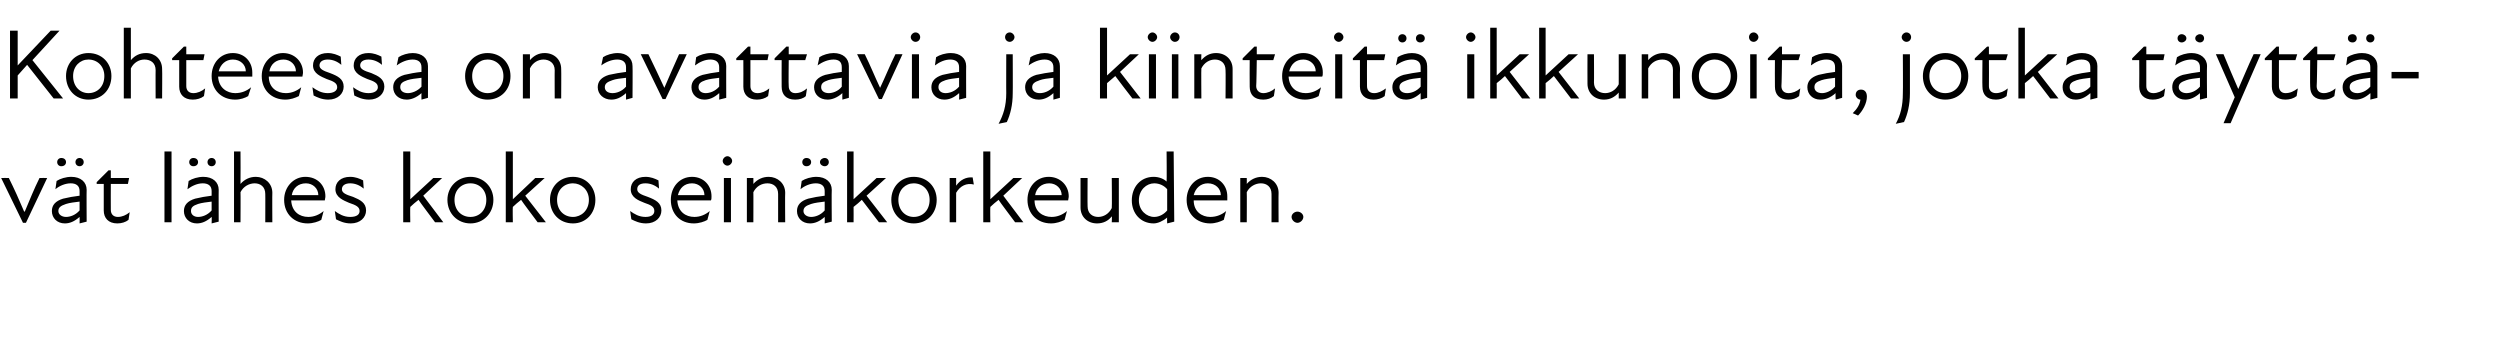 <?xml version="1.0" standalone="no"?>
<!DOCTYPE svg PUBLIC "-//W3C//DTD SVG 1.1//EN" "http://www.w3.org/Graphics/SVG/1.1/DTD/svg11.dtd">
<svg xmlns="http://www.w3.org/2000/svg" version="1.1" width="424.1px" height="60.3px" viewBox="0 -4 424.1 60.3" style="top:-4px">
  <desc>Kohteessa on avattavia ja kiinteit ikkunoita, jotka t ytt v t l hes koko sein korkeuden.</desc>
  <defs/>
  <g id="Polygon231552">
    <path d="M 0.2 26.2 C 0.2 26.2 1.48 26.17 1.5 26.2 C 2.4 28 3.3 30 4.1 31.9 C 4.1 31.9 4.2 31.9 4.2 31.9 C 5 30 5.8 28 6.7 26.2 C 6.73 26.17 8 26.2 8 26.2 L 4.4 33.8 L 3.9 33.8 L 0.2 26.2 Z M 13.5 32.8 C 12.6 33.6 11.8 33.9 11 33.9 C 9.7 33.9 8.8 33 8.8 31.8 C 8.8 30.8 9.4 30.1 10.7 29.7 C 11.5 29.5 12.6 29.3 13.5 29.2 C 13.5 29.2 13.5 28.4 13.5 28.4 C 13.5 27.5 12.9 27.1 12 27.1 C 11.1 27.1 10.1 27.5 9.4 28.1 C 9.4 28.1 9.6 26.7 9.6 26.7 C 10.2 26.3 11.2 26 12.1 26 C 13.7 26 14.7 26.9 14.7 28.2 C 14.67 28.16 14.7 33.6 14.7 33.6 L 13.5 33.9 C 13.5 33.9 13.53 32.81 13.5 32.8 Z M 10.4 22.8 C 10.9 22.8 11.2 23.1 11.2 23.5 C 11.2 23.9 10.9 24.2 10.4 24.2 C 10 24.2 9.7 23.9 9.7 23.5 C 9.7 23.1 10 22.8 10.4 22.8 Z M 11.2 32.8 C 11.9 32.8 12.8 32.5 13.5 31.7 C 13.5 31.7 13.5 30.2 13.5 30.2 C 12.7 30.3 11.8 30.4 11.2 30.6 C 10.3 30.9 9.9 31.2 9.9 31.8 C 9.9 32.4 10.5 32.8 11.2 32.8 Z M 13.5 22.8 C 13.9 22.8 14.2 23.1 14.2 23.5 C 14.2 23.9 13.9 24.2 13.5 24.2 C 13.1 24.2 12.8 23.9 12.8 23.5 C 12.8 23.1 13.1 22.8 13.5 22.8 Z M 17.6 31.7 C 17.61 31.71 17.6 27.2 17.6 27.2 L 16.4 27.2 L 16.4 26.9 L 18.4 24.9 L 18.8 24.9 L 18.8 26.2 L 21.9 26.2 L 21.7 27.2 L 18.8 27.2 C 18.8 27.2 18.78 31.59 18.8 31.6 C 18.8 32.3 19.2 32.8 20 32.8 C 20.7 32.8 21.4 32.5 22 32 C 22 32 21.8 33.3 21.8 33.3 C 21.3 33.7 20.6 33.9 19.9 33.9 C 18.4 33.9 17.6 33 17.6 31.7 Z M 27.9 21.7 L 29.1 21.7 L 29.1 33.7 L 27.9 33.7 L 27.9 21.7 Z M 35.9 32.8 C 35 33.6 34.2 33.9 33.4 33.9 C 32.1 33.9 31.2 33 31.2 31.8 C 31.2 30.8 31.8 30.1 33.1 29.7 C 33.9 29.5 35 29.3 35.9 29.2 C 35.9 29.2 35.9 28.4 35.9 28.4 C 35.9 27.5 35.3 27.1 34.4 27.1 C 33.5 27.1 32.6 27.5 31.8 28.1 C 31.8 28.1 32 26.7 32 26.7 C 32.6 26.3 33.6 26 34.5 26 C 36.1 26 37.1 26.9 37.1 28.2 C 37.08 28.16 37.1 33.6 37.1 33.6 L 35.9 33.9 C 35.9 33.9 35.94 32.81 35.9 32.8 Z M 32.8 22.8 C 33.3 22.8 33.6 23.1 33.6 23.5 C 33.6 23.9 33.3 24.2 32.8 24.2 C 32.4 24.2 32.1 23.9 32.1 23.5 C 32.1 23.1 32.4 22.8 32.8 22.8 Z M 33.6 32.8 C 34.3 32.8 35.2 32.5 35.9 31.7 C 35.9 31.7 35.9 30.2 35.9 30.2 C 35.1 30.3 34.2 30.4 33.6 30.6 C 32.7 30.9 32.4 31.2 32.4 31.8 C 32.4 32.4 32.9 32.8 33.6 32.8 Z M 35.9 22.8 C 36.3 22.8 36.6 23.1 36.6 23.5 C 36.6 23.9 36.3 24.2 35.9 24.2 C 35.5 24.2 35.2 23.9 35.2 23.5 C 35.2 23.1 35.5 22.8 35.9 22.8 Z M 43.2 27.1 C 42.3 27.1 41.3 27.6 40.8 28.6 C 40.83 28.56 40.8 33.7 40.8 33.7 L 39.7 33.7 L 39.7 21.7 L 40.8 21.7 C 40.8 21.7 40.83 27.19 40.8 27.2 C 41.5 26.4 42.4 26 43.4 26 C 44.9 26 46.2 27.1 46.2 28.7 C 46.17 28.68 46.2 33.7 46.2 33.7 L 45 33.7 C 45 33.7 45.02 28.85 45 28.9 C 45 27.7 44.2 27.1 43.2 27.1 Z M 48.2 29.9 C 48.2 27.7 49.8 26 51.8 26 C 53.9 26 55.2 27.5 55.2 29.3 C 55.2 29.6 55.1 29.8 55.1 30 C 55.1 30 49.4 30 49.4 30 C 49.5 31.9 50.8 32.8 52.3 32.8 C 53.3 32.8 54.2 32.4 54.9 31.8 C 54.9 31.8 54.5 33.3 54.5 33.3 C 54 33.6 53.1 33.9 52.2 33.9 C 49.9 33.9 48.2 32.3 48.2 29.9 Z M 54 29.1 C 54 28 53.1 27.1 51.9 27.1 C 50.6 27.1 49.7 27.9 49.5 29.1 C 49.5 29.1 54 29.1 54 29.1 Z M 57 33.2 C 57 33.2 56.8 31.8 56.8 31.8 C 57.5 32.3 58.3 32.8 59.4 32.8 C 60.5 32.8 61 32.4 61 31.8 C 61 31.1 60.4 30.8 59.2 30.4 C 58.3 30 56.9 29.5 56.9 28.1 C 56.9 26.9 57.8 26 59.4 26 C 60.3 26 61 26.3 61.6 26.6 C 61.6 26.6 61.7 28 61.7 28 C 61 27.4 60.2 27.1 59.4 27.1 C 58.5 27.1 58 27.5 58 28.1 C 58 28.7 58.6 29 59.9 29.4 C 61.1 29.9 62.1 30.4 62.1 31.7 C 62.1 32.9 61.1 33.9 59.5 33.9 C 58.4 33.9 57.6 33.5 57 33.2 Z M 68.4 21.7 L 69.6 21.7 L 69.6 29.8 L 73.5 26.2 L 75 26.2 L 71.8 29.2 L 75.2 33.7 L 73.8 33.7 C 73.8 33.7 70.97 29.94 71 29.9 C 70.5 30.3 70 30.7 69.6 31.1 C 69.56 31.15 69.6 33.7 69.6 33.7 L 68.4 33.7 L 68.4 21.7 Z M 75.9 29.9 C 75.9 27.7 77.6 26 79.8 26 C 82 26 83.7 27.7 83.7 29.9 C 83.7 32.2 82 33.9 79.8 33.9 C 77.6 33.9 75.9 32.2 75.9 29.9 Z M 79.8 32.8 C 81.3 32.8 82.5 31.7 82.5 29.9 C 82.5 28.2 81.3 27.1 79.8 27.1 C 78.3 27.1 77.1 28.2 77.1 29.9 C 77.1 31.7 78.3 32.8 79.8 32.8 Z M 85.8 21.7 L 87 21.7 L 87 29.8 L 90.8 26.2 L 92.4 26.2 L 89.1 29.2 L 92.6 33.7 L 91.2 33.7 C 91.2 33.7 88.37 29.94 88.4 29.9 C 87.9 30.3 87.4 30.7 87 31.1 C 86.95 31.15 87 33.7 87 33.7 L 85.8 33.7 L 85.8 21.7 Z M 93.3 29.9 C 93.3 27.7 94.9 26 97.2 26 C 99.4 26 101 27.7 101 29.9 C 101 32.2 99.4 33.9 97.2 33.9 C 94.9 33.9 93.3 32.2 93.3 29.9 Z M 97.2 32.8 C 98.6 32.8 99.9 31.7 99.9 29.9 C 99.9 28.2 98.6 27.1 97.2 27.1 C 95.7 27.1 94.5 28.2 94.5 29.9 C 94.5 31.7 95.7 32.8 97.2 32.8 Z M 107.1 33.2 C 107.1 33.2 106.9 31.8 106.9 31.8 C 107.6 32.3 108.4 32.8 109.5 32.8 C 110.5 32.8 111 32.4 111 31.8 C 111 31.1 110.5 30.8 109.3 30.4 C 108.3 30 107 29.5 107 28.1 C 107 26.9 107.9 26 109.5 26 C 110.4 26 111.1 26.3 111.7 26.6 C 111.7 26.6 111.8 28 111.8 28 C 111.1 27.4 110.3 27.1 109.5 27.1 C 108.5 27.1 108.1 27.5 108.1 28.1 C 108.1 28.7 108.7 29 109.9 29.4 C 111.2 29.9 112.2 30.4 112.2 31.7 C 112.2 32.9 111.2 33.9 109.6 33.9 C 108.5 33.9 107.7 33.5 107.1 33.2 Z M 113.8 29.9 C 113.8 27.7 115.3 26 117.4 26 C 119.4 26 120.7 27.5 120.7 29.3 C 120.7 29.6 120.7 29.8 120.6 30 C 120.6 30 114.9 30 114.9 30 C 115 31.9 116.3 32.8 117.8 32.8 C 118.8 32.8 119.7 32.4 120.4 31.8 C 120.4 31.8 120 33.3 120 33.3 C 119.5 33.6 118.6 33.9 117.7 33.9 C 115.4 33.9 113.8 32.3 113.8 29.9 Z M 119.5 29.1 C 119.5 28 118.6 27.1 117.4 27.1 C 116.1 27.1 115.3 27.9 115 29.1 C 115 29.1 119.5 29.1 119.5 29.1 Z M 122.8 26.2 L 124 26.2 L 124 33.7 L 122.8 33.7 L 122.8 26.2 Z M 123.4 22.5 C 123.8 22.5 124.2 22.9 124.2 23.3 C 124.2 23.7 123.8 24.1 123.4 24.1 C 123 24.1 122.6 23.7 122.6 23.3 C 122.6 22.9 123 22.5 123.4 22.5 Z M 130.2 27.1 C 129.2 27.1 128.3 27.6 127.8 28.6 C 127.82 28.56 127.8 33.7 127.8 33.7 L 126.7 33.7 L 126.7 26.2 L 127.8 26.2 C 127.8 26.2 127.82 27.19 127.8 27.2 C 128.5 26.4 129.4 26 130.4 26 C 131.9 26 133.2 27.1 133.2 28.7 C 133.16 28.68 133.2 33.7 133.2 33.7 L 132 33.7 C 132 33.7 132 28.85 132 28.9 C 132 27.7 131.2 27.1 130.2 27.1 Z M 139.9 32.8 C 139 33.6 138.2 33.9 137.4 33.9 C 136.1 33.9 135.2 33 135.2 31.8 C 135.2 30.8 135.8 30.1 137.1 29.7 C 137.9 29.5 139 29.3 139.9 29.2 C 139.9 29.2 139.9 28.4 139.9 28.4 C 139.9 27.5 139.3 27.1 138.4 27.1 C 137.5 27.1 136.5 27.5 135.8 28.1 C 135.8 28.1 136 26.7 136 26.7 C 136.6 26.3 137.6 26 138.5 26 C 140.1 26 141.1 26.9 141.1 28.2 C 141.06 28.16 141.1 33.6 141.1 33.6 L 139.9 33.9 C 139.9 33.9 139.93 32.81 139.9 32.8 Z M 136.8 22.8 C 137.3 22.8 137.6 23.1 137.6 23.5 C 137.6 23.9 137.3 24.2 136.8 24.2 C 136.4 24.2 136.1 23.9 136.1 23.5 C 136.1 23.1 136.4 22.8 136.8 22.8 Z M 137.6 32.8 C 138.3 32.8 139.2 32.5 139.9 31.7 C 139.9 31.7 139.9 30.2 139.9 30.2 C 139.1 30.3 138.2 30.4 137.6 30.6 C 136.7 30.9 136.3 31.2 136.3 31.8 C 136.3 32.4 136.9 32.8 137.6 32.8 Z M 139.9 22.8 C 140.3 22.8 140.6 23.1 140.6 23.5 C 140.6 23.9 140.3 24.2 139.9 24.2 C 139.5 24.2 139.1 23.9 139.1 23.5 C 139.1 23.1 139.5 22.8 139.9 22.8 Z M 143.7 21.7 L 144.8 21.7 L 144.8 29.8 L 148.7 26.2 L 150.3 26.2 L 147 29.2 L 150.5 33.7 L 149.1 33.7 C 149.1 33.7 146.23 29.94 146.2 29.9 C 145.8 30.3 145.3 30.7 144.8 31.1 C 144.82 31.15 144.8 33.7 144.8 33.7 L 143.7 33.7 L 143.7 21.7 Z M 151.2 29.9 C 151.2 27.7 152.8 26 155 26 C 157.3 26 158.9 27.7 158.9 29.9 C 158.9 32.2 157.3 33.9 155 33.9 C 152.8 33.9 151.2 32.2 151.2 29.9 Z M 155 32.8 C 156.5 32.8 157.7 31.7 157.7 29.9 C 157.7 28.2 156.5 27.1 155 27.1 C 153.6 27.1 152.4 28.2 152.4 29.9 C 152.4 31.7 153.6 32.8 155 32.8 Z M 161.1 26.2 L 162.2 26.2 C 162.2 26.2 162.21 27.48 162.2 27.5 C 162.9 26.5 163.9 26 165 26.1 C 165 26.1 165.2 27.3 165.2 27.3 C 164 27 162.9 27.5 162.2 28.7 C 162.21 28.7 162.2 33.7 162.2 33.7 L 161.1 33.7 L 161.1 26.2 Z M 166.8 21.7 L 168 21.7 L 168 29.8 L 171.9 26.2 L 173.4 26.2 L 170.2 29.2 L 173.6 33.7 L 172.2 33.7 C 172.2 33.7 169.37 29.94 169.4 29.9 C 168.9 30.3 168.4 30.7 168 31.1 C 167.96 31.15 168 33.7 168 33.7 L 166.8 33.7 L 166.8 21.7 Z M 174.3 29.9 C 174.3 27.7 175.8 26 177.9 26 C 179.9 26 181.3 27.5 181.3 29.3 C 181.3 29.6 181.2 29.8 181.2 30 C 181.2 30 175.5 30 175.5 30 C 175.5 31.9 176.9 32.8 178.4 32.8 C 179.4 32.8 180.3 32.4 181 31.8 C 181 31.8 180.6 33.3 180.6 33.3 C 180 33.6 179.2 33.9 178.3 33.9 C 176 33.9 174.3 32.3 174.3 29.9 Z M 180.1 29.1 C 180.1 28 179.2 27.1 178 27.1 C 176.7 27.1 175.8 27.9 175.6 29.1 C 175.6 29.1 180.1 29.1 180.1 29.1 Z M 186.3 32.8 C 187.2 32.8 188.1 32.3 188.6 31.3 C 188.65 31.32 188.6 26.2 188.6 26.2 L 189.8 26.2 L 189.8 33.7 L 188.6 33.7 C 188.6 33.7 188.65 32.7 188.6 32.7 C 188 33.5 187.1 33.9 186.1 33.9 C 184.5 33.9 183.3 32.8 183.3 31.2 C 183.31 31.2 183.3 26.2 183.3 26.2 L 184.5 26.2 C 184.5 26.2 184.47 31.03 184.5 31 C 184.5 32.2 185.3 32.8 186.3 32.8 Z M 198 32.9 C 197.3 33.5 196.4 33.9 195.7 33.9 C 193.5 33.9 192 32.2 192 30 C 192 27.7 193.5 26 195.7 26 C 196.7 26 197.5 26.4 197.9 26.8 C 197.95 26.85 197.9 21.7 197.9 21.7 L 199.1 21.7 L 199.2 33.6 L 198 33.9 C 198 33.9 197.96 32.87 198 32.9 Z M 195.8 32.8 C 196.7 32.8 197.5 32.3 198 31.7 C 198 31.7 198 28.1 198 28.1 C 197.5 27.5 196.7 27.1 195.8 27.1 C 194.5 27.1 193.2 28.2 193.2 30 C 193.2 31.7 194.5 32.8 195.8 32.8 Z M 201.3 29.9 C 201.3 27.7 202.8 26 204.9 26 C 206.9 26 208.2 27.5 208.2 29.3 C 208.2 29.6 208.2 29.8 208.2 30 C 208.2 30 202.5 30 202.5 30 C 202.5 31.9 203.9 32.8 205.3 32.8 C 206.4 32.8 207.3 32.4 208 31.8 C 208 31.8 207.6 33.3 207.6 33.3 C 207 33.6 206.2 33.9 205.3 33.9 C 203 33.9 201.3 32.3 201.3 29.9 Z M 207.1 29.1 C 207.1 28 206.2 27.1 204.9 27.1 C 203.7 27.1 202.8 27.9 202.5 29.1 C 202.5 29.1 207.1 29.1 207.1 29.1 Z M 213.9 27.1 C 213 27.1 212 27.6 211.5 28.6 C 211.53 28.56 211.5 33.7 211.5 33.7 L 210.4 33.7 L 210.4 26.2 L 211.5 26.2 C 211.5 26.2 211.53 27.19 211.5 27.2 C 212.2 26.4 213.1 26 214.1 26 C 215.6 26 216.9 27.1 216.9 28.7 C 216.87 28.68 216.9 33.7 216.9 33.7 L 215.7 33.7 C 215.7 33.7 215.71 28.85 215.7 28.9 C 215.7 27.7 214.9 27.1 213.9 27.1 Z M 219.1 32.8 C 219.1 32.3 219.6 31.9 220.1 31.9 C 220.6 31.9 221.1 32.3 221.1 32.8 C 221.1 33.3 220.6 33.8 220.1 33.8 C 219.6 33.8 219.1 33.3 219.1 32.8 Z " stroke="none" fill="#000"/>
  </g>
  <g id="Polygon231551">
    <path d="M 1.7 1.2 L 3 1.2 L 3 7.1 L 8.6 1.2 L 10.1 1.2 L 5.5 6.2 L 10.7 12.7 L 9.1 12.7 L 4.6 7 L 3 8.8 L 3 12.7 L 1.7 12.7 L 1.7 1.2 Z M 11.2 8.9 C 11.2 6.7 12.8 5 15 5 C 17.3 5 18.9 6.7 18.9 8.9 C 18.9 11.2 17.3 12.9 15 12.9 C 12.8 12.9 11.2 11.2 11.2 8.9 Z M 15 11.8 C 16.5 11.8 17.7 10.7 17.7 8.9 C 17.7 7.2 16.5 6.1 15 6.1 C 13.6 6.1 12.4 7.2 12.4 8.9 C 12.4 10.7 13.6 11.8 15 11.8 Z M 24.5 6.1 C 23.6 6.1 22.7 6.6 22.2 7.6 C 22.2 7.56 22.2 12.7 22.2 12.7 L 21 12.7 L 21 0.7 L 22.2 0.7 C 22.2 0.7 22.2 6.19 22.2 6.2 C 22.9 5.4 23.7 5 24.8 5 C 26.3 5 27.5 6.1 27.5 7.7 C 27.54 7.68 27.5 12.7 27.5 12.7 L 26.4 12.7 C 26.4 12.7 26.38 7.85 26.4 7.9 C 26.4 6.7 25.6 6.1 24.5 6.1 Z M 30.4 10.7 C 30.41 10.71 30.4 6.2 30.4 6.2 L 29.2 6.2 L 29.2 5.9 L 31.2 3.9 L 31.6 3.9 L 31.6 5.2 L 34.7 5.2 L 34.5 6.2 L 31.6 6.2 C 31.6 6.2 31.59 10.59 31.6 10.6 C 31.6 11.3 32 11.8 32.8 11.8 C 33.5 11.8 34.2 11.5 34.8 11 C 34.8 11 34.6 12.3 34.6 12.3 C 34.1 12.7 33.4 12.9 32.7 12.9 C 31.2 12.9 30.4 12 30.4 10.7 Z M 35.9 8.9 C 35.9 6.7 37.4 5 39.5 5 C 41.5 5 42.8 6.5 42.8 8.3 C 42.8 8.6 42.8 8.8 42.8 9 C 42.8 9 37 9 37 9 C 37.1 10.9 38.5 11.8 39.9 11.8 C 41 11.8 41.9 11.4 42.6 10.8 C 42.6 10.8 42.1 12.3 42.1 12.3 C 41.6 12.6 40.8 12.9 39.9 12.9 C 37.6 12.9 35.9 11.3 35.9 8.9 Z M 41.7 8.1 C 41.7 7 40.8 6.1 39.5 6.1 C 38.3 6.1 37.4 6.9 37.1 8.1 C 37.1 8.1 41.7 8.1 41.7 8.1 Z M 44.4 8.9 C 44.4 6.7 46 5 48 5 C 50 5 51.4 6.5 51.4 8.3 C 51.4 8.6 51.3 8.8 51.3 9 C 51.3 9 45.6 9 45.6 9 C 45.6 10.9 47 11.8 48.5 11.8 C 49.5 11.8 50.4 11.4 51.1 10.8 C 51.1 10.8 50.7 12.3 50.7 12.3 C 50.1 12.6 49.3 12.9 48.4 12.9 C 46.1 12.9 44.4 11.3 44.4 8.9 Z M 50.2 8.1 C 50.2 7 49.3 6.1 48.1 6.1 C 46.8 6.1 45.9 6.9 45.7 8.1 C 45.7 8.1 50.2 8.1 50.2 8.1 Z M 53.2 12.2 C 53.2 12.2 53 10.8 53 10.8 C 53.7 11.3 54.5 11.8 55.6 11.8 C 56.6 11.8 57.2 11.4 57.2 10.8 C 57.2 10.1 56.6 9.8 55.4 9.4 C 54.5 9 53.1 8.5 53.1 7.1 C 53.1 5.9 54 5 55.6 5 C 56.5 5 57.2 5.3 57.8 5.6 C 57.8 5.6 57.9 7 57.9 7 C 57.2 6.4 56.4 6.1 55.6 6.1 C 54.7 6.1 54.2 6.5 54.2 7.1 C 54.2 7.7 54.8 8 56 8.4 C 57.3 8.9 58.3 9.4 58.3 10.7 C 58.3 11.9 57.3 12.9 55.7 12.9 C 54.6 12.9 53.8 12.5 53.2 12.2 Z M 60.1 12.2 C 60.1 12.2 59.9 10.8 59.9 10.8 C 60.6 11.3 61.4 11.8 62.5 11.8 C 63.5 11.8 64.1 11.4 64.1 10.8 C 64.1 10.1 63.5 9.8 62.3 9.4 C 61.4 9 60 8.5 60 7.1 C 60 5.9 60.9 5 62.5 5 C 63.4 5 64.1 5.3 64.7 5.6 C 64.7 5.6 64.8 7 64.8 7 C 64.1 6.4 63.3 6.1 62.5 6.1 C 61.6 6.1 61.1 6.5 61.1 7.1 C 61.1 7.7 61.7 8 63 8.4 C 64.2 8.9 65.2 9.4 65.2 10.7 C 65.2 11.9 64.2 12.9 62.6 12.9 C 61.5 12.9 60.7 12.5 60.1 12.2 Z M 71.5 11.8 C 70.6 12.6 69.7 12.9 69 12.9 C 67.6 12.9 66.7 12 66.7 10.8 C 66.7 9.8 67.3 9.1 68.6 8.7 C 69.4 8.5 70.5 8.3 71.5 8.2 C 71.5 8.2 71.5 7.4 71.5 7.4 C 71.5 6.5 70.9 6.1 70 6.1 C 69.1 6.1 68.1 6.5 67.3 7.1 C 67.3 7.1 67.6 5.7 67.6 5.7 C 68.2 5.3 69.2 5 70 5 C 71.6 5 72.6 5.9 72.6 7.2 C 72.61 7.16 72.6 12.6 72.6 12.6 L 71.5 12.9 C 71.5 12.9 71.47 11.81 71.5 11.8 Z M 69.2 11.8 C 69.8 11.8 70.8 11.5 71.5 10.7 C 71.5 10.7 71.5 9.2 71.5 9.2 C 70.6 9.3 69.7 9.4 69.1 9.6 C 68.2 9.9 67.9 10.2 67.9 10.8 C 67.9 11.4 68.4 11.8 69.2 11.8 Z M 78.9 8.9 C 78.9 6.7 80.5 5 82.7 5 C 85 5 86.6 6.7 86.6 8.9 C 86.6 11.2 85 12.9 82.7 12.9 C 80.5 12.9 78.9 11.2 78.9 8.9 Z M 82.7 11.8 C 84.2 11.8 85.4 10.7 85.4 8.9 C 85.4 7.2 84.2 6.1 82.7 6.1 C 81.3 6.1 80.1 7.2 80.1 8.9 C 80.1 10.7 81.3 11.8 82.7 11.8 Z M 92.2 6.1 C 91.3 6.1 90.4 6.6 89.9 7.6 C 89.9 7.56 89.9 12.7 89.9 12.7 L 88.7 12.7 L 88.7 5.2 L 89.9 5.2 C 89.9 5.2 89.9 6.19 89.9 6.2 C 90.6 5.4 91.4 5 92.4 5 C 94 5 95.2 6.1 95.2 7.7 C 95.23 7.68 95.2 12.7 95.2 12.7 L 94.1 12.7 C 94.1 12.7 94.08 7.85 94.1 7.9 C 94.1 6.7 93.2 6.1 92.2 6.1 Z M 106.2 11.8 C 105.3 12.6 104.5 12.9 103.7 12.9 C 102.4 12.9 101.4 12 101.4 10.8 C 101.4 9.8 102 9.1 103.3 8.7 C 104.2 8.5 105.3 8.3 106.2 8.2 C 106.2 8.2 106.2 7.4 106.2 7.4 C 106.2 6.5 105.6 6.1 104.7 6.1 C 103.8 6.1 102.8 6.5 102 7.1 C 102 7.1 102.3 5.7 102.3 5.7 C 102.9 5.3 103.9 5 104.8 5 C 106.3 5 107.3 5.9 107.3 7.2 C 107.34 7.16 107.3 12.6 107.3 12.6 L 106.2 12.9 C 106.2 12.9 106.2 11.81 106.2 11.8 Z M 103.9 11.8 C 104.6 11.8 105.5 11.5 106.2 10.7 C 106.2 10.7 106.2 9.2 106.2 9.2 C 105.3 9.3 104.4 9.4 103.9 9.6 C 103 9.9 102.6 10.2 102.6 10.8 C 102.6 11.4 103.1 11.8 103.9 11.8 Z M 108.7 5.2 C 108.7 5.2 109.99 5.17 110 5.2 C 110.9 7 111.8 9 112.7 10.9 C 112.7 10.9 112.7 10.9 112.7 10.9 C 113.5 9 114.4 7 115.2 5.2 C 115.24 5.17 116.5 5.2 116.5 5.2 L 112.9 12.8 L 112.4 12.8 L 108.7 5.2 Z M 122 11.8 C 121.1 12.6 120.3 12.9 119.5 12.9 C 118.2 12.9 117.3 12 117.3 10.8 C 117.3 9.8 117.9 9.1 119.2 8.7 C 120 8.5 121.1 8.3 122 8.2 C 122 8.2 122 7.4 122 7.4 C 122 6.5 121.4 6.1 120.5 6.1 C 119.6 6.1 118.7 6.5 117.9 7.1 C 117.9 7.1 118.1 5.7 118.1 5.7 C 118.7 5.3 119.7 5 120.6 5 C 122.2 5 123.2 5.9 123.2 7.2 C 123.18 7.16 123.2 12.6 123.2 12.6 L 122 12.9 C 122 12.9 122.04 11.81 122 11.8 Z M 119.7 11.8 C 120.4 11.8 121.3 11.5 122 10.7 C 122 10.7 122 9.2 122 9.2 C 121.2 9.3 120.3 9.4 119.7 9.6 C 118.8 9.9 118.5 10.2 118.5 10.8 C 118.5 11.4 119 11.8 119.7 11.8 Z M 126.1 10.7 C 126.12 10.71 126.1 6.2 126.1 6.2 L 124.9 6.2 L 124.9 5.9 L 126.9 3.9 L 127.3 3.9 L 127.3 5.2 L 130.4 5.2 L 130.2 6.2 L 127.3 6.2 C 127.3 6.2 127.29 10.59 127.3 10.6 C 127.3 11.3 127.7 11.8 128.5 11.8 C 129.2 11.8 129.9 11.5 130.5 11 C 130.5 11 130.3 12.3 130.3 12.3 C 129.8 12.7 129.1 12.9 128.4 12.9 C 126.9 12.9 126.1 12 126.1 10.7 Z M 132.6 10.7 C 132.58 10.71 132.6 6.2 132.6 6.2 L 131.4 6.2 L 131.4 5.9 L 133.4 3.9 L 133.8 3.9 L 133.8 5.2 L 136.9 5.2 L 136.6 6.2 L 133.8 6.2 C 133.8 6.2 133.75 10.59 133.8 10.6 C 133.8 11.3 134.2 11.8 134.9 11.8 C 135.7 11.8 136.3 11.5 136.9 11 C 136.9 11 136.7 12.3 136.7 12.3 C 136.3 12.7 135.6 12.9 134.9 12.9 C 133.3 12.9 132.6 12 132.6 10.7 Z M 142.9 11.8 C 142 12.6 141.1 12.9 140.4 12.9 C 139 12.9 138.1 12 138.1 10.8 C 138.1 9.8 138.7 9.1 140 8.7 C 140.8 8.5 141.9 8.3 142.8 8.2 C 142.8 8.2 142.8 7.4 142.8 7.4 C 142.8 6.5 142.3 6.1 141.4 6.1 C 140.5 6.1 139.5 6.5 138.7 7.1 C 138.7 7.1 139 5.7 139 5.7 C 139.6 5.3 140.6 5 141.4 5 C 143 5 144 5.9 144 7.2 C 144.01 7.16 144 12.6 144 12.6 L 142.9 12.9 C 142.9 12.9 142.87 11.81 142.9 11.8 Z M 140.6 11.8 C 141.2 11.8 142.2 11.5 142.8 10.7 C 142.8 10.7 142.8 9.2 142.8 9.2 C 142 9.3 141.1 9.4 140.5 9.6 C 139.6 9.9 139.3 10.2 139.3 10.8 C 139.3 11.4 139.8 11.8 140.6 11.8 Z M 145.4 5.2 C 145.4 5.2 146.66 5.17 146.7 5.2 C 147.6 7 148.4 9 149.3 10.9 C 149.3 10.9 149.3 10.9 149.3 10.9 C 150.2 9 151 7 151.9 5.2 C 151.91 5.17 153.1 5.2 153.1 5.2 L 149.6 12.8 L 149.1 12.8 L 145.4 5.2 Z M 154.7 5.2 L 155.9 5.2 L 155.9 12.7 L 154.7 12.7 L 154.7 5.2 Z M 155.3 1.5 C 155.8 1.5 156.1 1.9 156.1 2.3 C 156.1 2.7 155.8 3.1 155.3 3.1 C 154.9 3.1 154.5 2.7 154.5 2.3 C 154.5 1.9 154.9 1.5 155.3 1.5 Z M 162.7 11.8 C 161.8 12.6 161 12.9 160.2 12.9 C 158.9 12.9 158 12 158 10.8 C 158 9.8 158.6 9.1 159.9 8.7 C 160.7 8.5 161.8 8.3 162.7 8.2 C 162.7 8.2 162.7 7.4 162.7 7.4 C 162.7 6.5 162.1 6.1 161.2 6.1 C 160.3 6.1 159.4 6.5 158.6 7.1 C 158.6 7.1 158.8 5.7 158.8 5.7 C 159.4 5.3 160.4 5 161.3 5 C 162.9 5 163.9 5.9 163.9 7.2 C 163.88 7.16 163.9 12.6 163.9 12.6 L 162.7 12.9 C 162.7 12.9 162.74 11.81 162.7 11.8 Z M 160.4 11.8 C 161.1 11.8 162 11.5 162.7 10.7 C 162.7 10.7 162.7 9.2 162.7 9.2 C 161.9 9.3 161 9.4 160.4 9.6 C 159.5 9.9 159.2 10.2 159.2 10.8 C 159.2 11.4 159.7 11.8 160.4 11.8 Z M 170.5 2.3 C 170.5 1.9 170.8 1.5 171.3 1.5 C 171.7 1.5 172.1 1.9 172.1 2.3 C 172.1 2.7 171.7 3.1 171.3 3.1 C 170.8 3.1 170.5 2.7 170.5 2.3 Z M 170.7 11.8 C 170.68 11.83 170.7 5.2 170.7 5.2 L 171.8 5.2 C 171.8 5.2 171.83 11.83 171.8 11.8 C 171.8 13.8 171.4 15.4 170.8 16.7 C 170.8 16.7 169.4 17 169.4 17 C 170.2 15.5 170.7 14 170.7 11.8 Z M 178.7 11.8 C 177.8 12.6 177 12.9 176.2 12.9 C 174.8 12.9 173.9 12 173.9 10.8 C 173.9 9.8 174.5 9.1 175.8 8.7 C 176.7 8.5 177.8 8.3 178.7 8.2 C 178.7 8.2 178.7 7.4 178.7 7.4 C 178.7 6.5 178.1 6.1 177.2 6.1 C 176.3 6.1 175.3 6.5 174.5 7.1 C 174.5 7.1 174.8 5.7 174.8 5.7 C 175.4 5.3 176.4 5 177.2 5 C 178.8 5 179.8 5.9 179.8 7.2 C 179.82 7.16 179.8 12.6 179.8 12.6 L 178.7 12.9 C 178.7 12.9 178.69 11.81 178.7 11.8 Z M 176.4 11.8 C 177.1 11.8 178 11.5 178.7 10.7 C 178.7 10.7 178.7 9.2 178.7 9.2 C 177.8 9.3 176.9 9.4 176.4 9.6 C 175.5 9.9 175.1 10.2 175.1 10.8 C 175.1 11.4 175.6 11.8 176.4 11.8 Z M 186.6 0.7 L 187.8 0.7 L 187.8 8.8 L 191.7 5.2 L 193.2 5.2 L 190 8.2 L 193.5 12.7 L 192.1 12.7 C 192.1 12.7 189.19 8.94 189.2 8.9 C 188.7 9.3 188.3 9.7 187.8 10.1 C 187.78 10.15 187.8 12.7 187.8 12.7 L 186.6 12.7 L 186.6 0.7 Z M 194.9 5.2 L 196.1 5.2 L 196.1 12.7 L 194.9 12.7 L 194.9 5.2 Z M 195.5 1.5 C 195.9 1.5 196.3 1.9 196.3 2.3 C 196.3 2.7 195.9 3.1 195.5 3.1 C 195.1 3.1 194.7 2.7 194.7 2.3 C 194.7 1.9 195.1 1.5 195.5 1.5 Z M 198.8 5.2 L 199.9 5.2 L 199.9 12.7 L 198.8 12.7 L 198.8 5.2 Z M 199.3 1.5 C 199.8 1.5 200.1 1.9 200.1 2.3 C 200.1 2.7 199.8 3.1 199.3 3.1 C 198.9 3.1 198.5 2.7 198.5 2.3 C 198.5 1.9 198.9 1.5 199.3 1.5 Z M 206.1 6.1 C 205.2 6.1 204.3 6.6 203.8 7.6 C 203.76 7.56 203.8 12.7 203.8 12.7 L 202.6 12.7 L 202.6 5.2 L 203.8 5.2 C 203.8 5.2 203.76 6.19 203.8 6.2 C 204.5 5.4 205.3 5 206.3 5 C 207.9 5 209.1 6.1 209.1 7.7 C 209.1 7.68 209.1 12.7 209.1 12.7 L 207.9 12.7 C 207.9 12.7 207.94 7.85 207.9 7.9 C 207.9 6.7 207.1 6.1 206.1 6.1 Z M 212 10.7 C 211.97 10.71 212 6.2 212 6.2 L 210.8 6.2 L 210.8 5.9 L 212.8 3.9 L 213.2 3.9 L 213.2 5.2 L 216.3 5.2 L 216 6.2 L 213.2 6.2 C 213.2 6.2 213.14 10.59 213.1 10.6 C 213.1 11.3 213.6 11.8 214.3 11.8 C 215 11.8 215.7 11.5 216.3 11 C 216.3 11 216.1 12.3 216.1 12.3 C 215.6 12.7 215 12.9 214.3 12.9 C 212.7 12.9 212 12 212 10.7 Z M 217.5 8.9 C 217.5 6.7 219 5 221.1 5 C 223.1 5 224.4 6.5 224.4 8.3 C 224.4 8.6 224.4 8.8 224.3 9 C 224.3 9 218.6 9 218.6 9 C 218.7 10.9 220 11.8 221.5 11.8 C 222.5 11.8 223.4 11.4 224.1 10.8 C 224.1 10.8 223.7 12.3 223.7 12.3 C 223.2 12.6 222.3 12.9 221.4 12.9 C 219.1 12.9 217.5 11.3 217.5 8.9 Z M 223.2 8.1 C 223.2 7 222.3 6.1 221.1 6.1 C 219.8 6.1 219 6.9 218.7 8.1 C 218.7 8.1 223.2 8.1 223.2 8.1 Z M 226.5 5.2 L 227.7 5.2 L 227.7 12.7 L 226.5 12.7 L 226.5 5.2 Z M 227.1 1.5 C 227.5 1.5 227.9 1.9 227.9 2.3 C 227.9 2.7 227.5 3.1 227.1 3.1 C 226.7 3.1 226.3 2.7 226.3 2.3 C 226.3 1.9 226.7 1.5 227.1 1.5 Z M 230.7 10.7 C 230.7 10.71 230.7 6.2 230.7 6.2 L 229.5 6.2 L 229.5 5.9 L 231.5 3.9 L 231.9 3.9 L 231.9 5.2 L 235 5.2 L 234.8 6.2 L 231.9 6.2 C 231.9 6.2 231.88 10.59 231.9 10.6 C 231.9 11.3 232.3 11.8 233.1 11.8 C 233.8 11.8 234.4 11.5 235.1 11 C 235.1 11 234.9 12.3 234.9 12.3 C 234.4 12.7 233.7 12.9 233 12.9 C 231.5 12.9 230.7 12 230.7 10.7 Z M 241 11.8 C 240.1 12.6 239.3 12.9 238.5 12.9 C 237.1 12.9 236.2 12 236.2 10.8 C 236.2 9.8 236.8 9.1 238.1 8.7 C 239 8.5 240.1 8.3 241 8.2 C 241 8.2 241 7.4 241 7.4 C 241 6.5 240.4 6.1 239.5 6.1 C 238.6 6.1 237.6 6.5 236.8 7.1 C 236.8 7.1 237.1 5.7 237.1 5.7 C 237.7 5.3 238.7 5 239.5 5 C 241.1 5 242.1 5.9 242.1 7.2 C 242.13 7.16 242.1 12.6 242.1 12.6 L 241 12.9 C 241 12.9 240.99 11.81 241 11.8 Z M 237.9 1.8 C 238.3 1.8 238.6 2.1 238.6 2.5 C 238.6 2.9 238.3 3.2 237.9 3.2 C 237.5 3.2 237.2 2.9 237.2 2.5 C 237.2 2.1 237.5 1.8 237.9 1.8 Z M 238.7 11.8 C 239.4 11.8 240.3 11.5 241 10.7 C 241 10.7 241 9.2 241 9.2 C 240.1 9.3 239.2 9.4 238.7 9.6 C 237.8 9.9 237.4 10.2 237.4 10.8 C 237.4 11.4 237.9 11.8 238.7 11.8 Z M 240.9 1.8 C 241.4 1.8 241.7 2.1 241.7 2.5 C 241.7 2.9 241.4 3.2 240.9 3.2 C 240.5 3.2 240.2 2.9 240.2 2.5 C 240.2 2.1 240.5 1.8 240.9 1.8 Z M 248.9 5.2 L 250.1 5.2 L 250.1 12.7 L 248.9 12.7 L 248.9 5.2 Z M 249.5 1.5 C 249.9 1.5 250.3 1.9 250.3 2.3 C 250.3 2.7 249.9 3.1 249.5 3.1 C 249.1 3.1 248.7 2.7 248.7 2.3 C 248.7 1.9 249.1 1.5 249.5 1.5 Z M 252.8 0.7 L 253.9 0.7 L 253.9 8.8 L 257.8 5.2 L 259.4 5.2 L 256.1 8.2 L 259.6 12.7 L 258.2 12.7 C 258.2 12.7 255.34 8.94 255.3 8.9 C 254.9 9.3 254.4 9.7 253.9 10.1 C 253.93 10.15 253.9 12.7 253.9 12.7 L 252.8 12.7 L 252.8 0.7 Z M 261.1 0.7 L 262.2 0.7 L 262.2 8.8 L 266.1 5.2 L 267.7 5.2 L 264.4 8.2 L 267.9 12.7 L 266.5 12.7 C 266.5 12.7 263.63 8.94 263.6 8.9 C 263.2 9.3 262.7 9.7 262.2 10.1 C 262.22 10.15 262.2 12.7 262.2 12.7 L 261.1 12.7 L 261.1 0.7 Z M 272.3 11.8 C 273.2 11.8 274.1 11.3 274.6 10.3 C 274.61 10.32 274.6 5.2 274.6 5.2 L 275.8 5.2 L 275.8 12.7 L 274.6 12.7 C 274.6 12.7 274.61 11.7 274.6 11.7 C 273.9 12.5 273.1 12.9 272.1 12.9 C 270.5 12.9 269.3 11.8 269.3 10.2 C 269.28 10.2 269.3 5.2 269.3 5.2 L 270.4 5.2 C 270.4 5.2 270.43 10.03 270.4 10 C 270.4 11.2 271.3 11.8 272.3 11.8 Z M 282 6.1 C 281 6.1 280.1 6.6 279.6 7.6 C 279.61 7.56 279.6 12.7 279.6 12.7 L 278.5 12.7 L 278.5 5.2 L 279.6 5.2 C 279.6 5.2 279.61 6.19 279.6 6.2 C 280.3 5.4 281.2 5 282.2 5 C 283.7 5 285 6.1 285 7.7 C 284.95 7.68 285 12.7 285 12.7 L 283.8 12.7 C 283.8 12.7 283.79 7.85 283.8 7.9 C 283.8 6.7 283 6.1 282 6.1 Z M 287 8.9 C 287 6.7 288.6 5 290.9 5 C 293.1 5 294.7 6.7 294.7 8.9 C 294.7 11.2 293.1 12.9 290.9 12.9 C 288.6 12.9 287 11.2 287 8.9 Z M 290.9 11.8 C 292.3 11.8 293.6 10.7 293.6 8.9 C 293.6 7.2 292.3 6.1 290.9 6.1 C 289.4 6.1 288.2 7.2 288.2 8.9 C 288.2 10.7 289.4 11.8 290.9 11.8 Z M 296.9 5.2 L 298 5.2 L 298 12.7 L 296.9 12.7 L 296.9 5.2 Z M 297.5 1.5 C 297.9 1.5 298.3 1.9 298.3 2.3 C 298.3 2.7 297.9 3.1 297.5 3.1 C 297 3.1 296.7 2.7 296.7 2.3 C 296.7 1.9 297 1.5 297.5 1.5 Z M 301.1 10.7 C 301.07 10.71 301.1 6.2 301.1 6.2 L 299.9 6.2 L 299.9 5.9 L 301.9 3.9 L 302.3 3.9 L 302.3 5.2 L 305.4 5.2 L 305.1 6.2 L 302.3 6.2 C 302.3 6.2 302.24 10.59 302.2 10.6 C 302.2 11.3 302.6 11.8 303.4 11.8 C 304.1 11.8 304.8 11.5 305.4 11 C 305.4 11 305.2 12.3 305.2 12.3 C 304.7 12.7 304.1 12.9 303.4 12.9 C 301.8 12.9 301.1 12 301.1 10.7 Z M 311.4 11.8 C 310.5 12.6 309.6 12.9 308.8 12.9 C 307.5 12.9 306.6 12 306.6 10.8 C 306.6 9.8 307.2 9.1 308.5 8.7 C 309.3 8.5 310.4 8.3 311.3 8.2 C 311.3 8.2 311.3 7.4 311.3 7.4 C 311.3 6.5 310.8 6.1 309.8 6.1 C 308.9 6.1 308 6.5 307.2 7.1 C 307.2 7.1 307.4 5.7 307.4 5.7 C 308 5.3 309 5 309.9 5 C 311.5 5 312.5 5.9 312.5 7.2 C 312.49 7.16 312.5 12.6 312.5 12.6 L 311.4 12.9 C 311.4 12.9 311.35 11.81 311.4 11.8 Z M 309.1 11.8 C 309.7 11.8 310.6 11.5 311.3 10.7 C 311.3 10.7 311.3 9.2 311.3 9.2 C 310.5 9.3 309.6 9.4 309 9.6 C 308.1 9.9 307.8 10.2 307.8 10.8 C 307.8 11.4 308.3 11.8 309.1 11.8 Z M 315.6 12.9 C 315.2 12.9 314.8 12.5 314.8 12.1 C 314.8 11.5 315.2 11.2 315.7 11.2 C 316.3 11.2 316.7 11.6 316.7 12.4 C 316.7 13.5 316 14.8 315.2 15.6 C 315.2 15.6 314.3 15.2 314.3 15.2 C 315.1 14.4 315.5 13.7 315.6 12.9 Z M 322.6 2.3 C 322.6 1.9 323 1.5 323.4 1.5 C 323.9 1.5 324.2 1.9 324.2 2.3 C 324.2 2.7 323.9 3.1 323.4 3.1 C 323 3.1 322.6 2.7 322.6 2.3 Z M 322.8 11.8 C 322.84 11.83 322.8 5.2 322.8 5.2 L 324 5.2 C 324 5.2 324 11.83 324 11.8 C 324 13.8 323.6 15.4 323 16.7 C 323 16.7 321.6 17 321.6 17 C 322.4 15.5 322.8 14 322.8 11.8 Z M 326.2 8.9 C 326.2 6.7 327.8 5 330 5 C 332.3 5 333.9 6.7 333.9 8.9 C 333.9 11.2 332.3 12.9 330 12.9 C 327.8 12.9 326.2 11.2 326.2 8.9 Z M 330 11.8 C 331.5 11.8 332.7 10.7 332.7 8.9 C 332.7 7.2 331.5 6.1 330 6.1 C 328.5 6.1 327.3 7.2 327.3 8.9 C 327.3 10.7 328.5 11.8 330 11.8 Z M 336.3 10.7 C 336.26 10.71 336.3 6.2 336.3 6.2 L 335 6.2 L 335 5.9 L 337.1 3.9 L 337.4 3.9 L 337.4 5.2 L 340.6 5.2 L 340.3 6.2 L 337.4 6.2 C 337.4 6.2 337.43 10.59 337.4 10.6 C 337.4 11.3 337.8 11.8 338.6 11.8 C 339.3 11.8 340 11.5 340.6 11 C 340.6 11 340.4 12.3 340.4 12.3 C 339.9 12.7 339.2 12.9 338.6 12.9 C 337 12.9 336.3 12 336.3 10.7 Z M 342.4 0.7 L 343.5 0.7 L 343.5 8.8 L 347.4 5.2 L 349 5.2 L 345.7 8.2 L 349.2 12.7 L 347.8 12.7 C 347.8 12.7 344.94 8.94 344.9 8.9 C 344.5 9.3 344 9.7 343.5 10.1 C 343.53 10.15 343.5 12.7 343.5 12.7 L 342.4 12.7 L 342.4 0.7 Z M 354.6 11.8 C 353.7 12.6 352.9 12.9 352.1 12.9 C 350.8 12.9 349.9 12 349.9 10.8 C 349.9 9.8 350.5 9.1 351.8 8.7 C 352.6 8.5 353.7 8.3 354.6 8.2 C 354.6 8.2 354.6 7.4 354.6 7.4 C 354.6 6.5 354.1 6.1 353.1 6.1 C 352.2 6.1 351.3 6.5 350.5 7.1 C 350.5 7.1 350.7 5.7 350.7 5.7 C 351.3 5.3 352.3 5 353.2 5 C 354.8 5 355.8 5.9 355.8 7.2 C 355.79 7.16 355.8 12.6 355.8 12.6 L 354.6 12.9 C 354.6 12.9 354.65 11.81 354.6 11.8 Z M 352.4 11.8 C 353 11.8 353.9 11.5 354.6 10.7 C 354.6 10.7 354.6 9.2 354.6 9.2 C 353.8 9.3 352.9 9.4 352.3 9.6 C 351.4 9.9 351.1 10.2 351.1 10.8 C 351.1 11.4 351.6 11.8 352.4 11.8 Z M 362.9 10.7 C 362.93 10.71 362.9 6.2 362.9 6.2 L 361.7 6.2 L 361.7 5.9 L 363.7 3.9 L 364.1 3.9 L 364.1 5.2 L 367.2 5.2 L 367 6.2 L 364.1 6.2 C 364.1 6.2 364.1 10.59 364.1 10.6 C 364.1 11.3 364.5 11.8 365.3 11.8 C 366 11.8 366.7 11.5 367.3 11 C 367.3 11 367.1 12.3 367.1 12.3 C 366.6 12.7 365.9 12.9 365.2 12.9 C 363.7 12.9 362.9 12 362.9 10.7 Z M 373.2 11.8 C 372.3 12.6 371.5 12.9 370.7 12.9 C 369.4 12.9 368.5 12 368.5 10.8 C 368.5 9.8 369 9.1 370.3 8.7 C 371.2 8.5 372.3 8.3 373.2 8.2 C 373.2 8.2 373.2 7.4 373.2 7.4 C 373.2 6.5 372.6 6.1 371.7 6.1 C 370.8 6.1 369.8 6.5 369 7.1 C 369 7.1 369.3 5.7 369.3 5.7 C 369.9 5.3 370.9 5 371.8 5 C 373.3 5 374.4 5.9 374.4 7.2 C 374.35 7.16 374.4 12.6 374.4 12.6 L 373.2 12.9 C 373.2 12.9 373.21 11.81 373.2 11.8 Z M 370.1 1.8 C 370.5 1.8 370.9 2.1 370.9 2.5 C 370.9 2.9 370.5 3.2 370.1 3.2 C 369.7 3.2 369.4 2.9 369.4 2.5 C 369.4 2.1 369.7 1.8 370.1 1.8 Z M 370.9 11.8 C 371.6 11.8 372.5 11.5 373.2 10.7 C 373.2 10.7 373.2 9.2 373.2 9.2 C 372.4 9.3 371.4 9.4 370.9 9.6 C 370 9.9 369.6 10.2 369.6 10.8 C 369.6 11.4 370.2 11.8 370.9 11.8 Z M 373.2 1.8 C 373.6 1.8 373.9 2.1 373.9 2.5 C 373.9 2.9 373.6 3.2 373.2 3.2 C 372.8 3.2 372.4 2.9 372.4 2.5 C 372.4 2.1 372.8 1.8 373.2 1.8 Z M 379.1 12.5 L 375.9 5.2 C 375.9 5.2 377.16 5.17 377.2 5.2 C 378 7.1 378.9 9.3 379.7 11.1 C 380.5 9.3 381.4 7.1 382.3 5.2 C 382.26 5.17 383.5 5.2 383.5 5.2 L 378.4 16.9 L 377.2 16.9 L 379.1 12.5 Z M 385.4 10.7 C 385.4 10.71 385.4 6.2 385.4 6.2 L 384.2 6.2 L 384.2 5.9 L 386.2 3.9 L 386.6 3.9 L 386.6 5.2 L 389.7 5.2 L 389.4 6.2 L 386.6 6.2 C 386.6 6.2 386.58 10.59 386.6 10.6 C 386.6 11.3 387 11.8 387.7 11.8 C 388.5 11.8 389.1 11.5 389.8 11 C 389.8 11 389.6 12.3 389.6 12.3 C 389.1 12.7 388.4 12.9 387.7 12.9 C 386.2 12.9 385.4 12 385.4 10.7 Z M 391.9 10.7 C 391.86 10.71 391.9 6.2 391.9 6.2 L 390.7 6.2 L 390.7 5.9 L 392.7 3.9 L 393.1 3.9 L 393.1 5.2 L 396.2 5.2 L 395.9 6.2 L 393.1 6.2 C 393.1 6.2 393.04 10.59 393 10.6 C 393 11.3 393.4 11.8 394.2 11.8 C 394.9 11.8 395.6 11.5 396.2 11 C 396.2 11 396 12.3 396 12.3 C 395.5 12.7 394.9 12.9 394.2 12.9 C 392.6 12.9 391.9 12 391.9 10.7 Z M 402.1 11.8 C 401.2 12.6 400.4 12.9 399.6 12.9 C 398.3 12.9 397.4 12 397.4 10.8 C 397.4 9.8 398 9.1 399.3 8.7 C 400.1 8.5 401.2 8.3 402.1 8.2 C 402.1 8.2 402.1 7.4 402.1 7.4 C 402.1 6.5 401.6 6.1 400.6 6.1 C 399.7 6.1 398.8 6.5 398 7.1 C 398 7.1 398.2 5.7 398.2 5.7 C 398.8 5.3 399.8 5 400.7 5 C 402.3 5 403.3 5.9 403.3 7.2 C 403.29 7.16 403.3 12.6 403.3 12.6 L 402.1 12.9 C 402.1 12.9 402.15 11.81 402.1 11.8 Z M 399.1 1.8 C 399.5 1.8 399.8 2.1 399.8 2.5 C 399.8 2.9 399.5 3.2 399.1 3.2 C 398.6 3.2 398.3 2.9 398.3 2.5 C 398.3 2.1 398.6 1.8 399.1 1.8 Z M 399.9 11.8 C 400.5 11.8 401.4 11.5 402.1 10.7 C 402.1 10.7 402.1 9.2 402.1 9.2 C 401.3 9.3 400.4 9.4 399.8 9.6 C 398.9 9.9 398.6 10.2 398.6 10.8 C 398.6 11.4 399.1 11.8 399.9 11.8 Z M 402.1 1.8 C 402.5 1.8 402.8 2.1 402.8 2.5 C 402.8 2.9 402.5 3.2 402.1 3.2 C 401.7 3.2 401.4 2.9 401.4 2.5 C 401.4 2.1 401.7 1.8 402.1 1.8 Z M 405.7 8.2 L 410.3 8.2 L 410.3 9.3 L 405.7 9.3 L 405.7 8.2 Z " stroke="none" fill="#000"/>
  </g>
</svg>